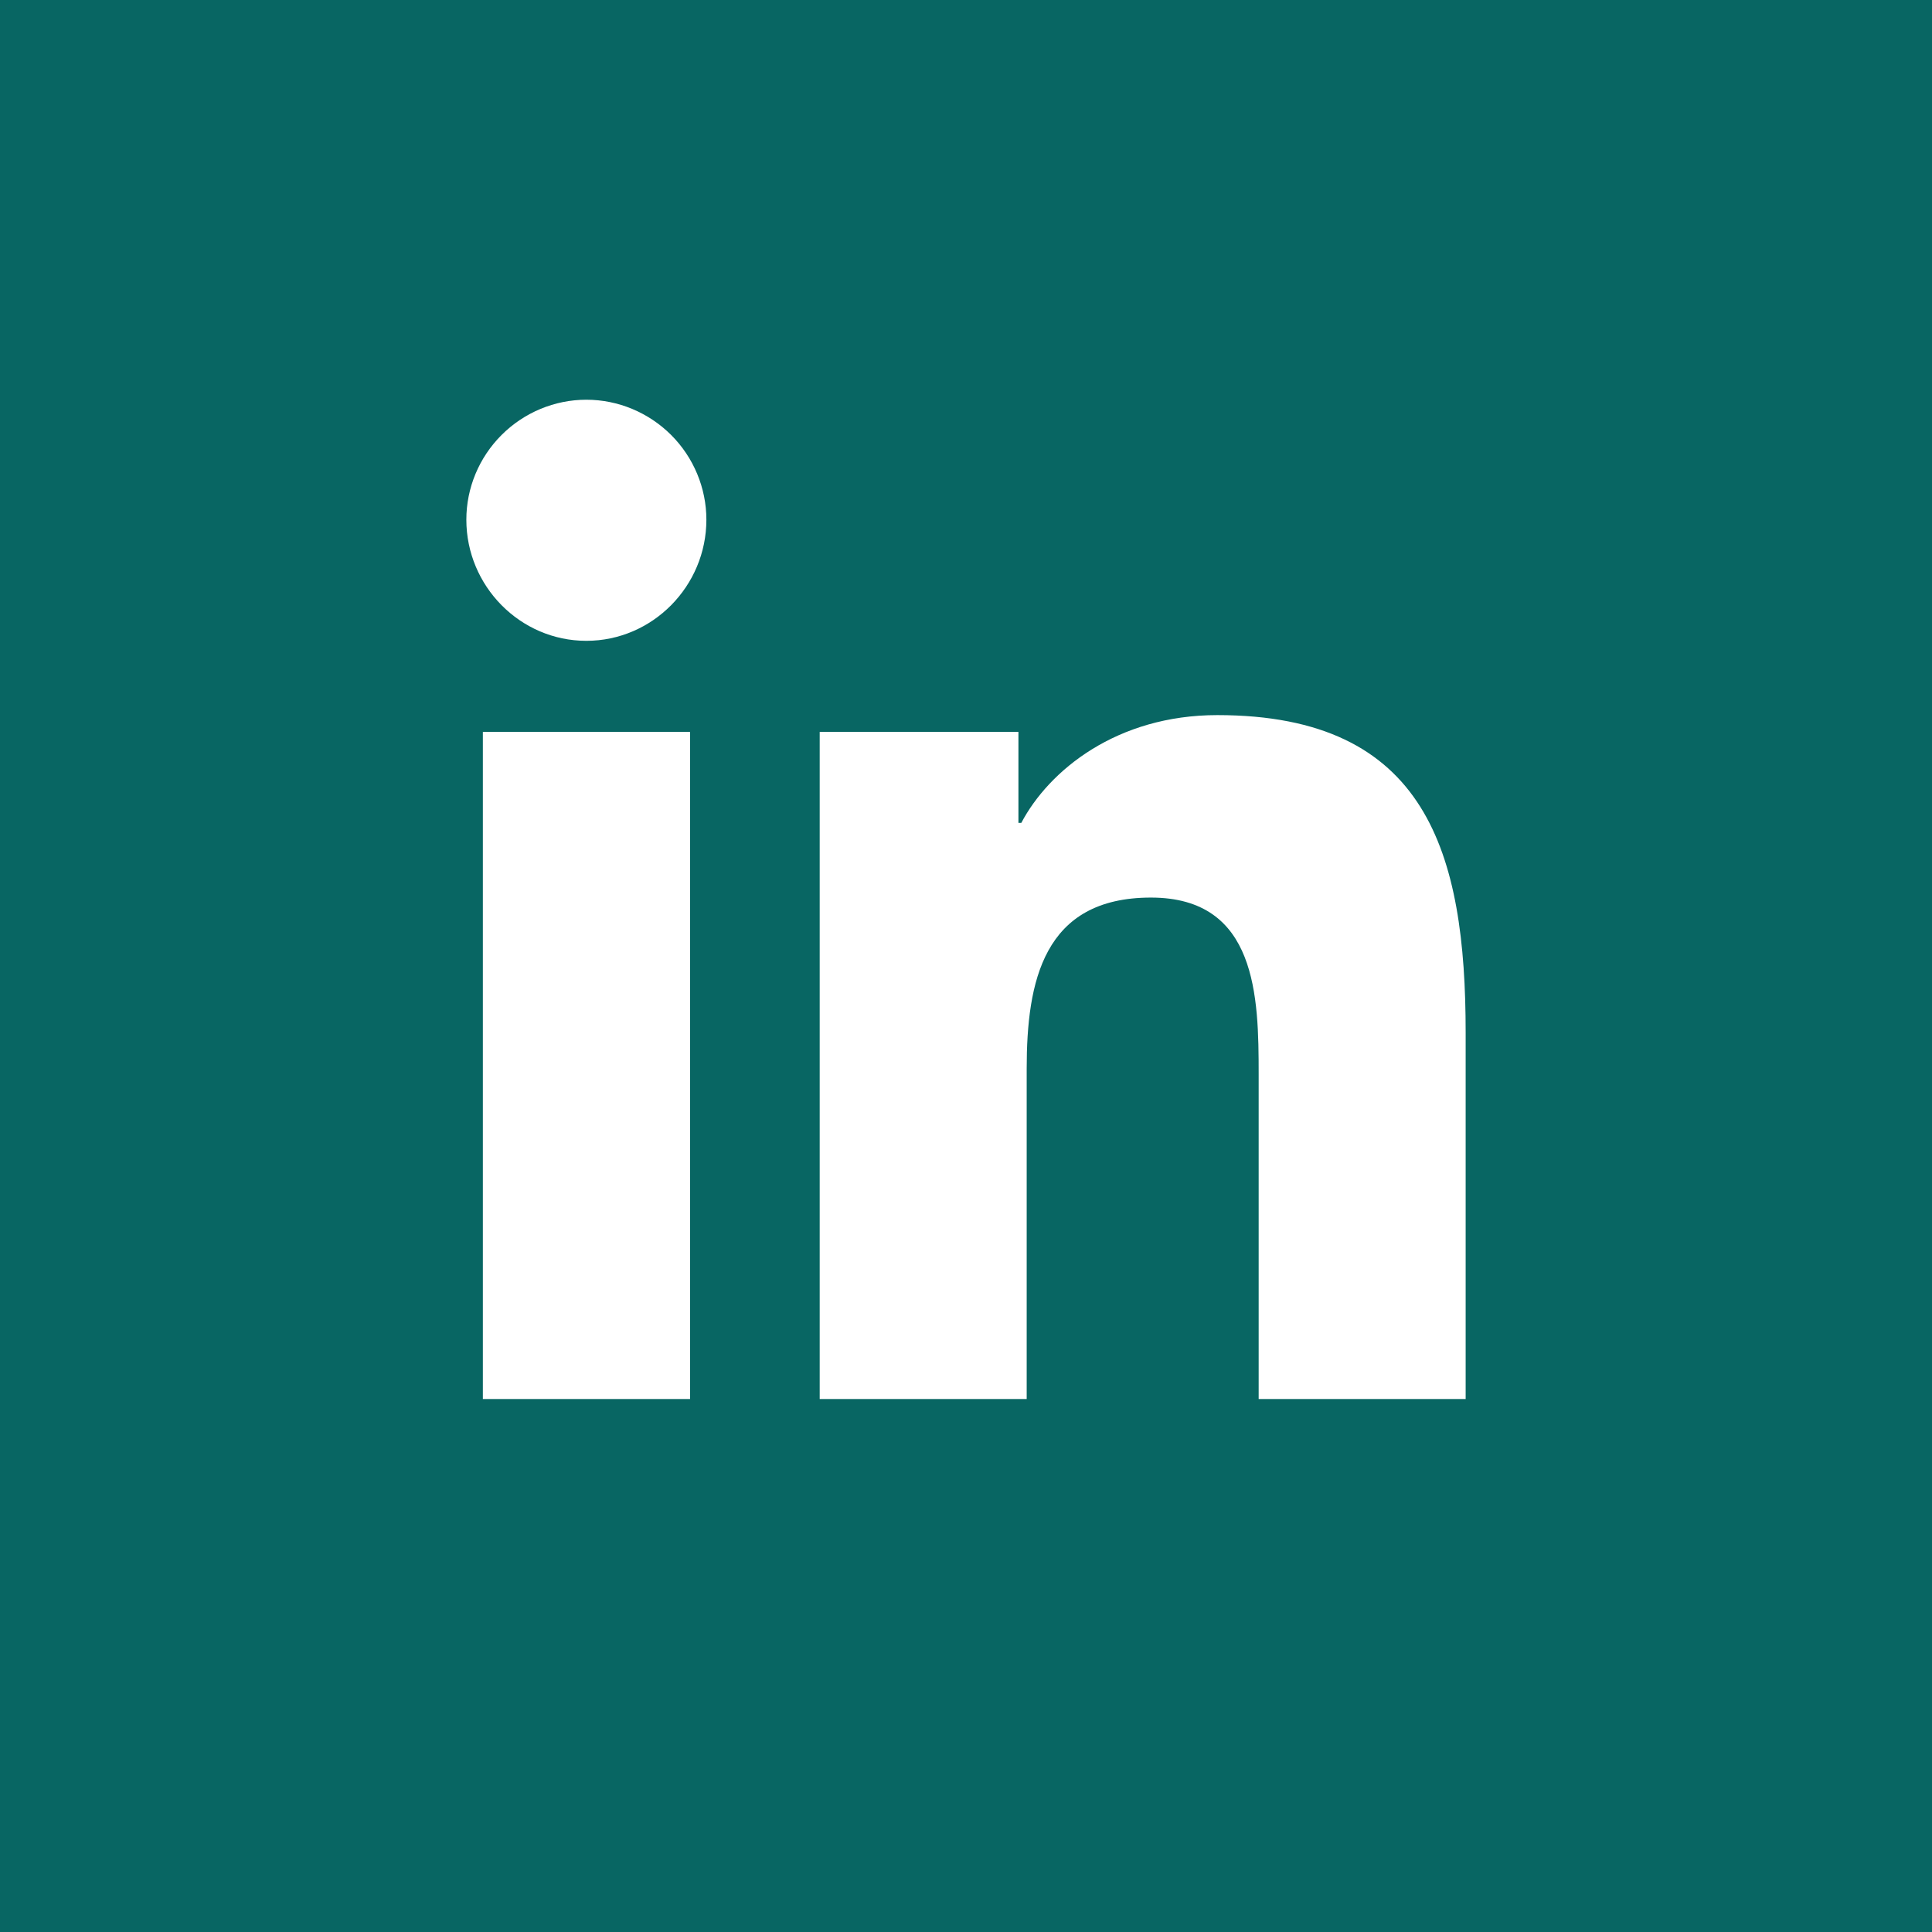 <svg width="29" height="29" viewBox="0 0 29 29" fill="none" xmlns="http://www.w3.org/2000/svg">
<rect width="29" height="29" fill="#086663"/>
<path d="M10.358 21H7.248V10.986H10.358V21ZM8.801 9.619C7.807 9.619 7 8.796 7 7.801C7 7.323 7.191 6.867 7.529 6.529C7.867 6.191 8.326 6 8.801 6C9.277 6 9.735 6.191 10.074 6.529C10.412 6.867 10.603 7.326 10.603 7.801C10.603 8.796 9.796 9.619 8.801 9.619ZM21.997 21H18.893V16.125C18.893 14.963 18.869 13.473 17.276 13.473C15.659 13.473 15.411 14.736 15.411 16.041V21H12.304V10.986H15.287V12.352H15.33C15.745 11.565 16.76 10.734 18.273 10.734C21.421 10.734 22 12.807 22 15.499V21H21.997Z" fill="white"/>
</svg>
